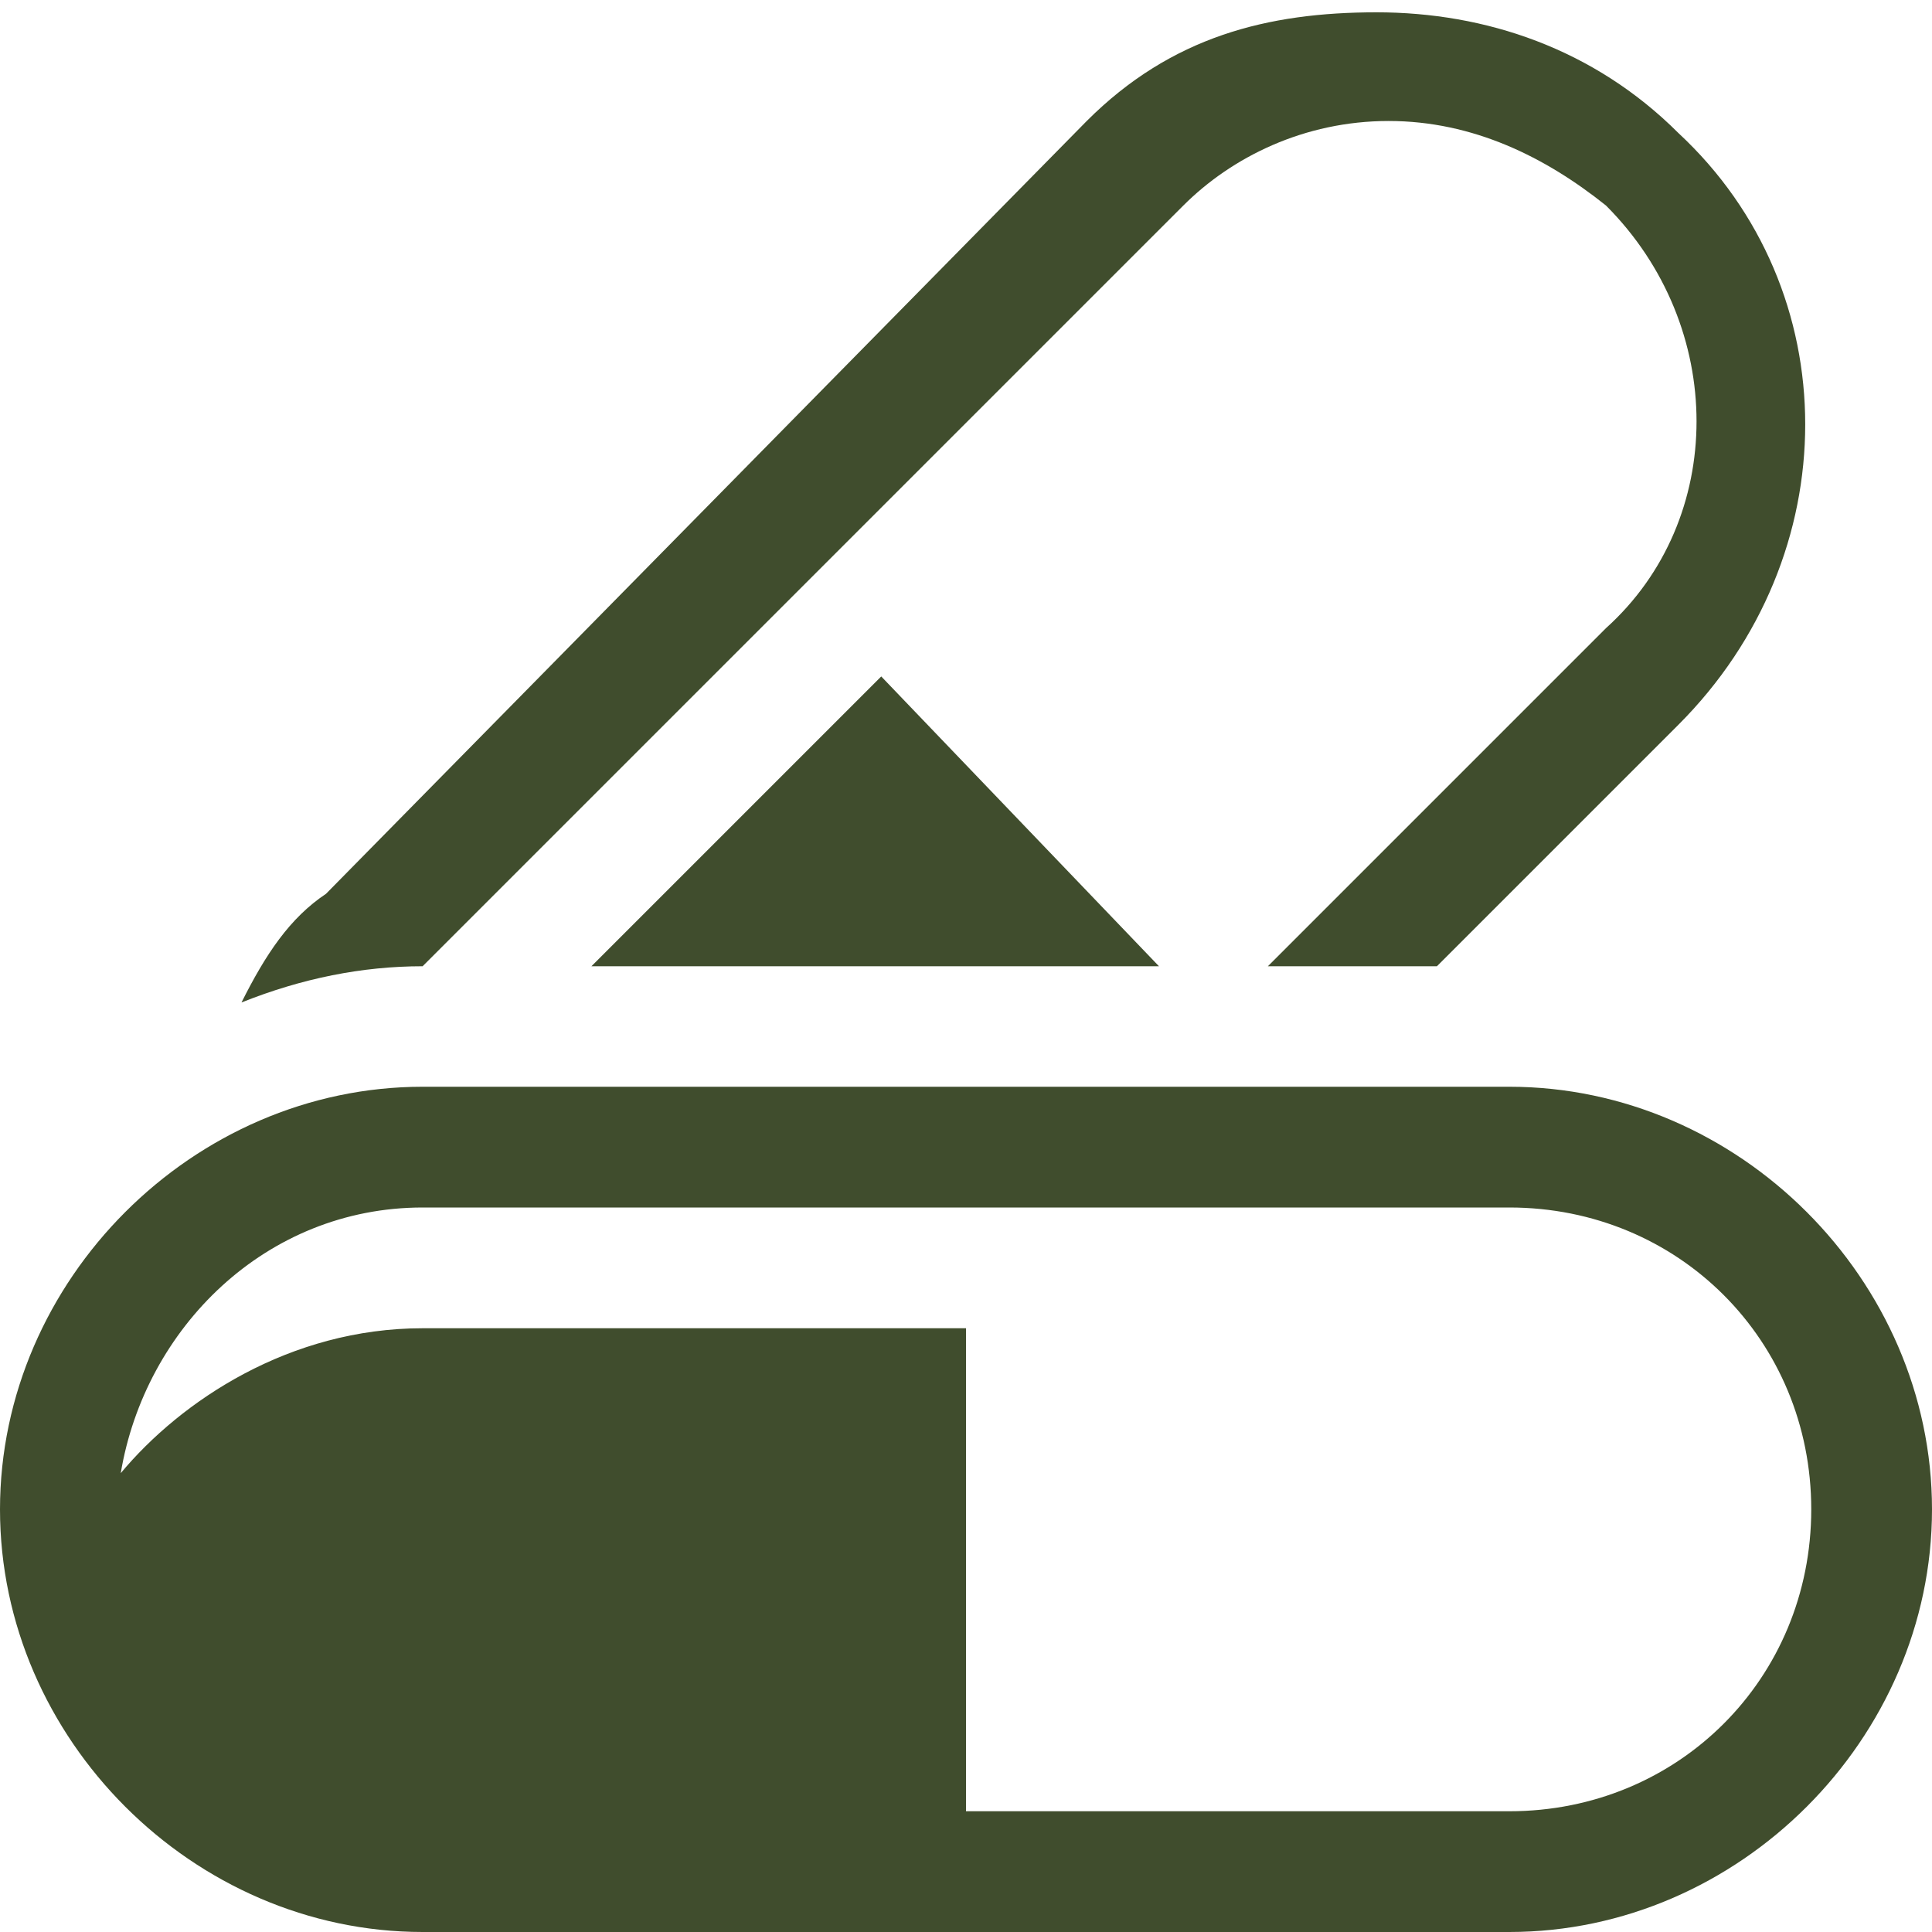 <?xml version="1.0" encoding="UTF-8"?>
<svg xmlns="http://www.w3.org/2000/svg" width="16" height="16" viewBox="0 0 16 16" fill="none">
  <g clip-path="url(#clip0_3978_68)">
    <path d="M3.5 8.002L9.8 1.702C10.2 1.302 10.8 1.002 11.5 1.002C12.2 1.002 12.8 1.302 13.3 1.702C14.3 2.702 14.3 4.302 13.3 5.202L10.5 8.002H11.9L13.9 6.002C15.3 4.602 15.3 2.402 13.9 1.102C13.2 0.402 12.3 0.102 11.4 0.102C10.5 0.102 9.7 0.302 9 1.002L2.7 7.402C2.4 7.602 2.2 7.902 2 8.302C2.5 8.102 3 8.002 3.5 8.002Z" fill="#404D2D"></path>
    <path d="M7.298 5.602L4.898 8.002H9.598L7.298 5.602Z" fill="#404D2D"></path>
    <path d="M12.5 9H3.5C1.6 9 0 10.6 0 12.5C0 14.4 1.6 16 3.5 16H12.5C14.4 16 16 14.4 16 12.5C16 10.6 14.4 9 12.5 9ZM12.5 15H8V11H3.5C2.4 11 1.5 11.6 1 12.2C1.2 11 2.2 10 3.5 10H12.5C13.9 10 15 11.1 15 12.5C15 13.9 13.9 15 12.5 15Z" fill="#404D2D"></path>
  </g>
  <defs>
    <clipPath id="clip0_3978_68">
      <rect width="16" height="16" fill="white"></rect>
    </clipPath>
  </defs>
</svg>
